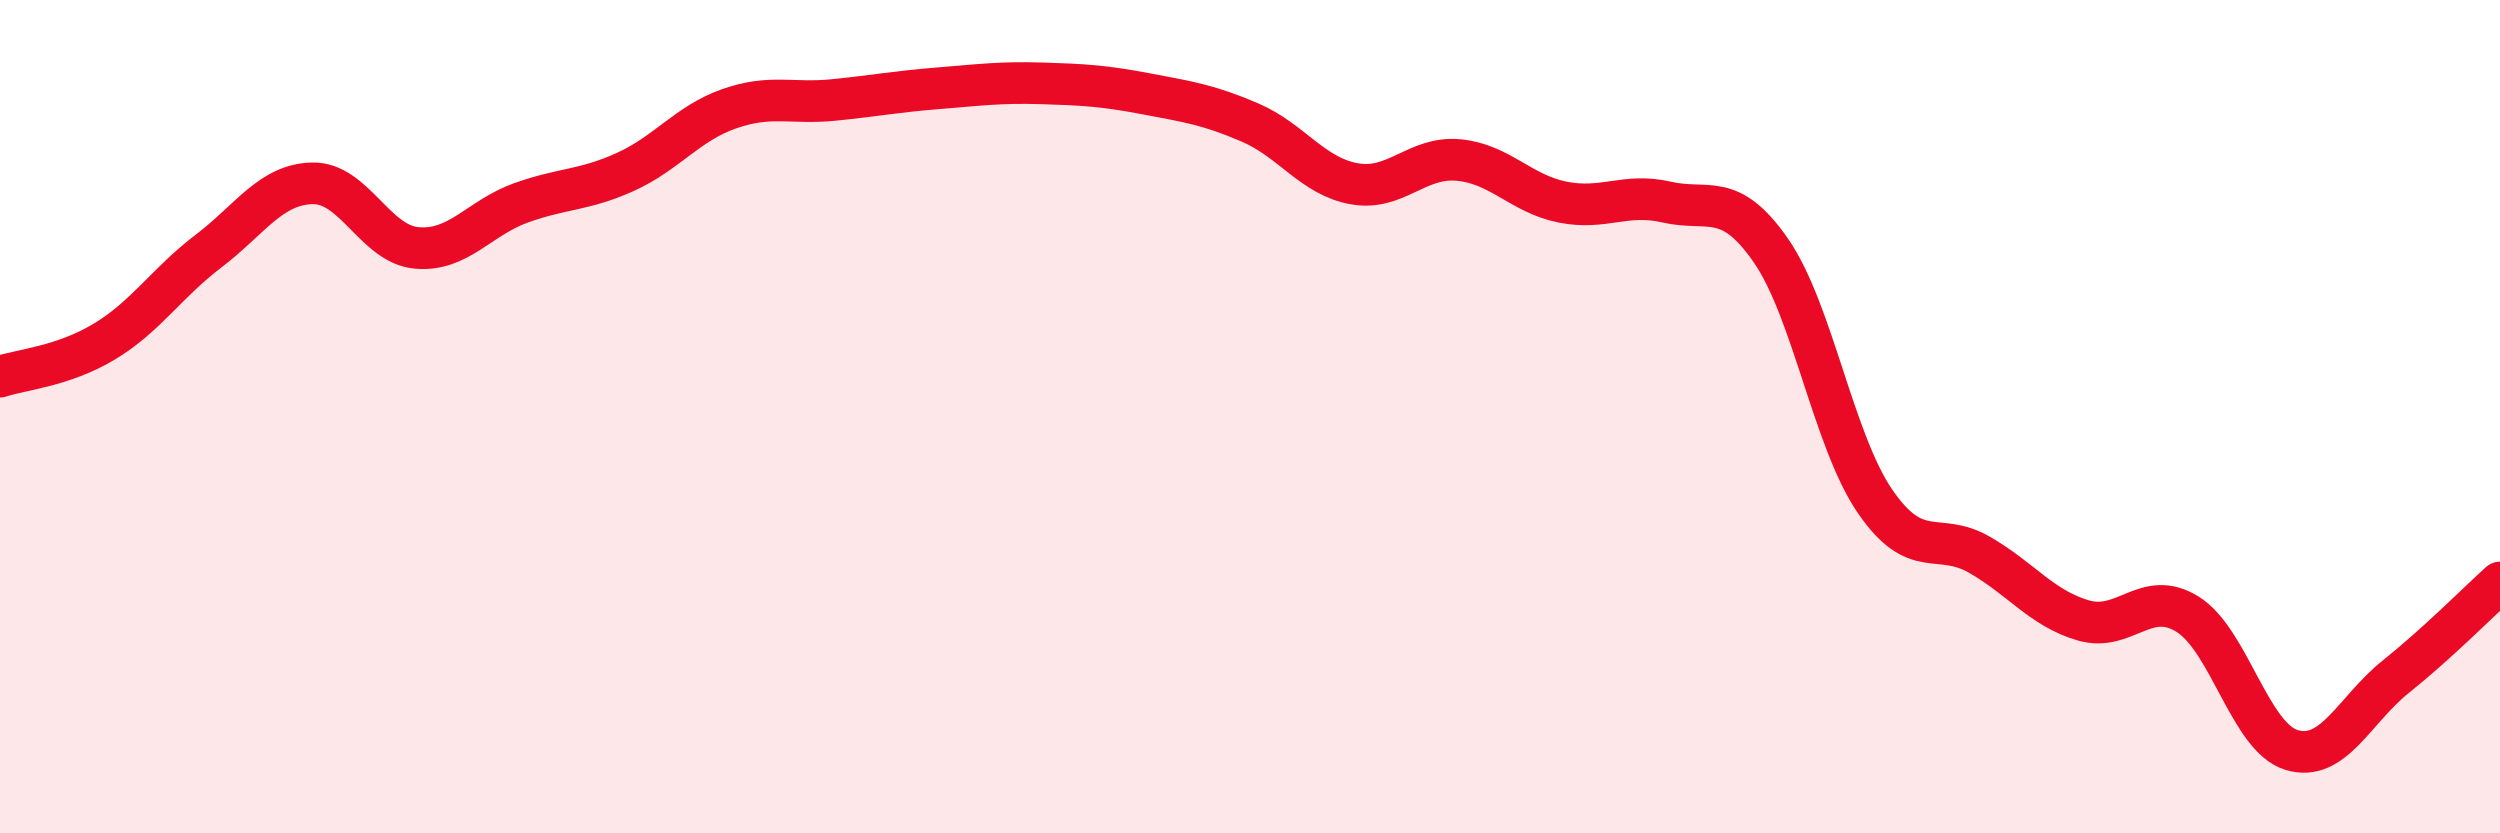 
    <svg width="60" height="20" viewBox="0 0 60 20" xmlns="http://www.w3.org/2000/svg">
      <path
        d="M 0,9.04 C 0.5,8.87 1.5,8.8 2.5,8.2 C 3.5,7.6 4,6.79 5,6.03 C 6,5.27 6.5,4.42 7.5,4.4 C 8.5,4.38 9,5.86 10,5.95 C 11,6.04 11.5,5.23 12.5,4.87 C 13.5,4.51 14,4.58 15,4.13 C 16,3.68 16.5,2.96 17.5,2.61 C 18.5,2.26 19,2.5 20,2.4 C 21,2.3 21.5,2.2 22.5,2.12 C 23.5,2.04 24,1.97 25,2 C 26,2.03 26.5,2.06 27.5,2.25 C 28.5,2.44 29,2.51 30,2.94 C 31,3.37 31.5,4.23 32.5,4.41 C 33.5,4.59 34,3.75 35,3.84 C 36,3.93 36.5,4.65 37.5,4.85 C 38.5,5.05 39,4.62 40,4.85 C 41,5.08 41.5,4.57 42.5,6.01 C 43.5,7.45 44,10.57 45,12.03 C 46,13.49 46.5,12.74 47.5,13.31 C 48.5,13.88 49,14.6 50,14.89 C 51,15.18 51.5,14.12 52.5,14.74 C 53.5,15.36 54,17.7 55,18 C 56,18.3 56.5,17.04 57.5,16.24 C 58.5,15.44 59.5,14.43 60,13.98L60 20L0 20Z"
        fill="#EB0A25"
        opacity="0.1"
        stroke-linecap="round"
        stroke-linejoin="round"
      />
      <path
        d="M 0,9.04 C 0.5,8.87 1.5,8.8 2.5,8.2 C 3.5,7.6 4,6.79 5,6.03 C 6,5.27 6.5,4.42 7.5,4.4 C 8.5,4.38 9,5.86 10,5.95 C 11,6.04 11.5,5.23 12.5,4.87 C 13.5,4.51 14,4.58 15,4.13 C 16,3.68 16.5,2.96 17.5,2.61 C 18.5,2.26 19,2.5 20,2.4 C 21,2.3 21.5,2.2 22.5,2.12 C 23.5,2.04 24,1.97 25,2 C 26,2.03 26.5,2.06 27.5,2.25 C 28.5,2.44 29,2.51 30,2.94 C 31,3.37 31.5,4.23 32.5,4.41 C 33.5,4.59 34,3.75 35,3.84 C 36,3.93 36.5,4.65 37.5,4.85 C 38.5,5.05 39,4.62 40,4.85 C 41,5.08 41.5,4.57 42.5,6.01 C 43.5,7.45 44,10.57 45,12.03 C 46,13.49 46.5,12.74 47.5,13.31 C 48.5,13.88 49,14.6 50,14.89 C 51,15.18 51.5,14.12 52.5,14.74 C 53.5,15.36 54,17.7 55,18 C 56,18.3 56.5,17.04 57.5,16.24 C 58.5,15.44 59.5,14.43 60,13.98"
        stroke="#EB0A25"
        stroke-width="1"
        fill="none"
        stroke-linecap="round"
        stroke-linejoin="round"
      />
    </svg>
  